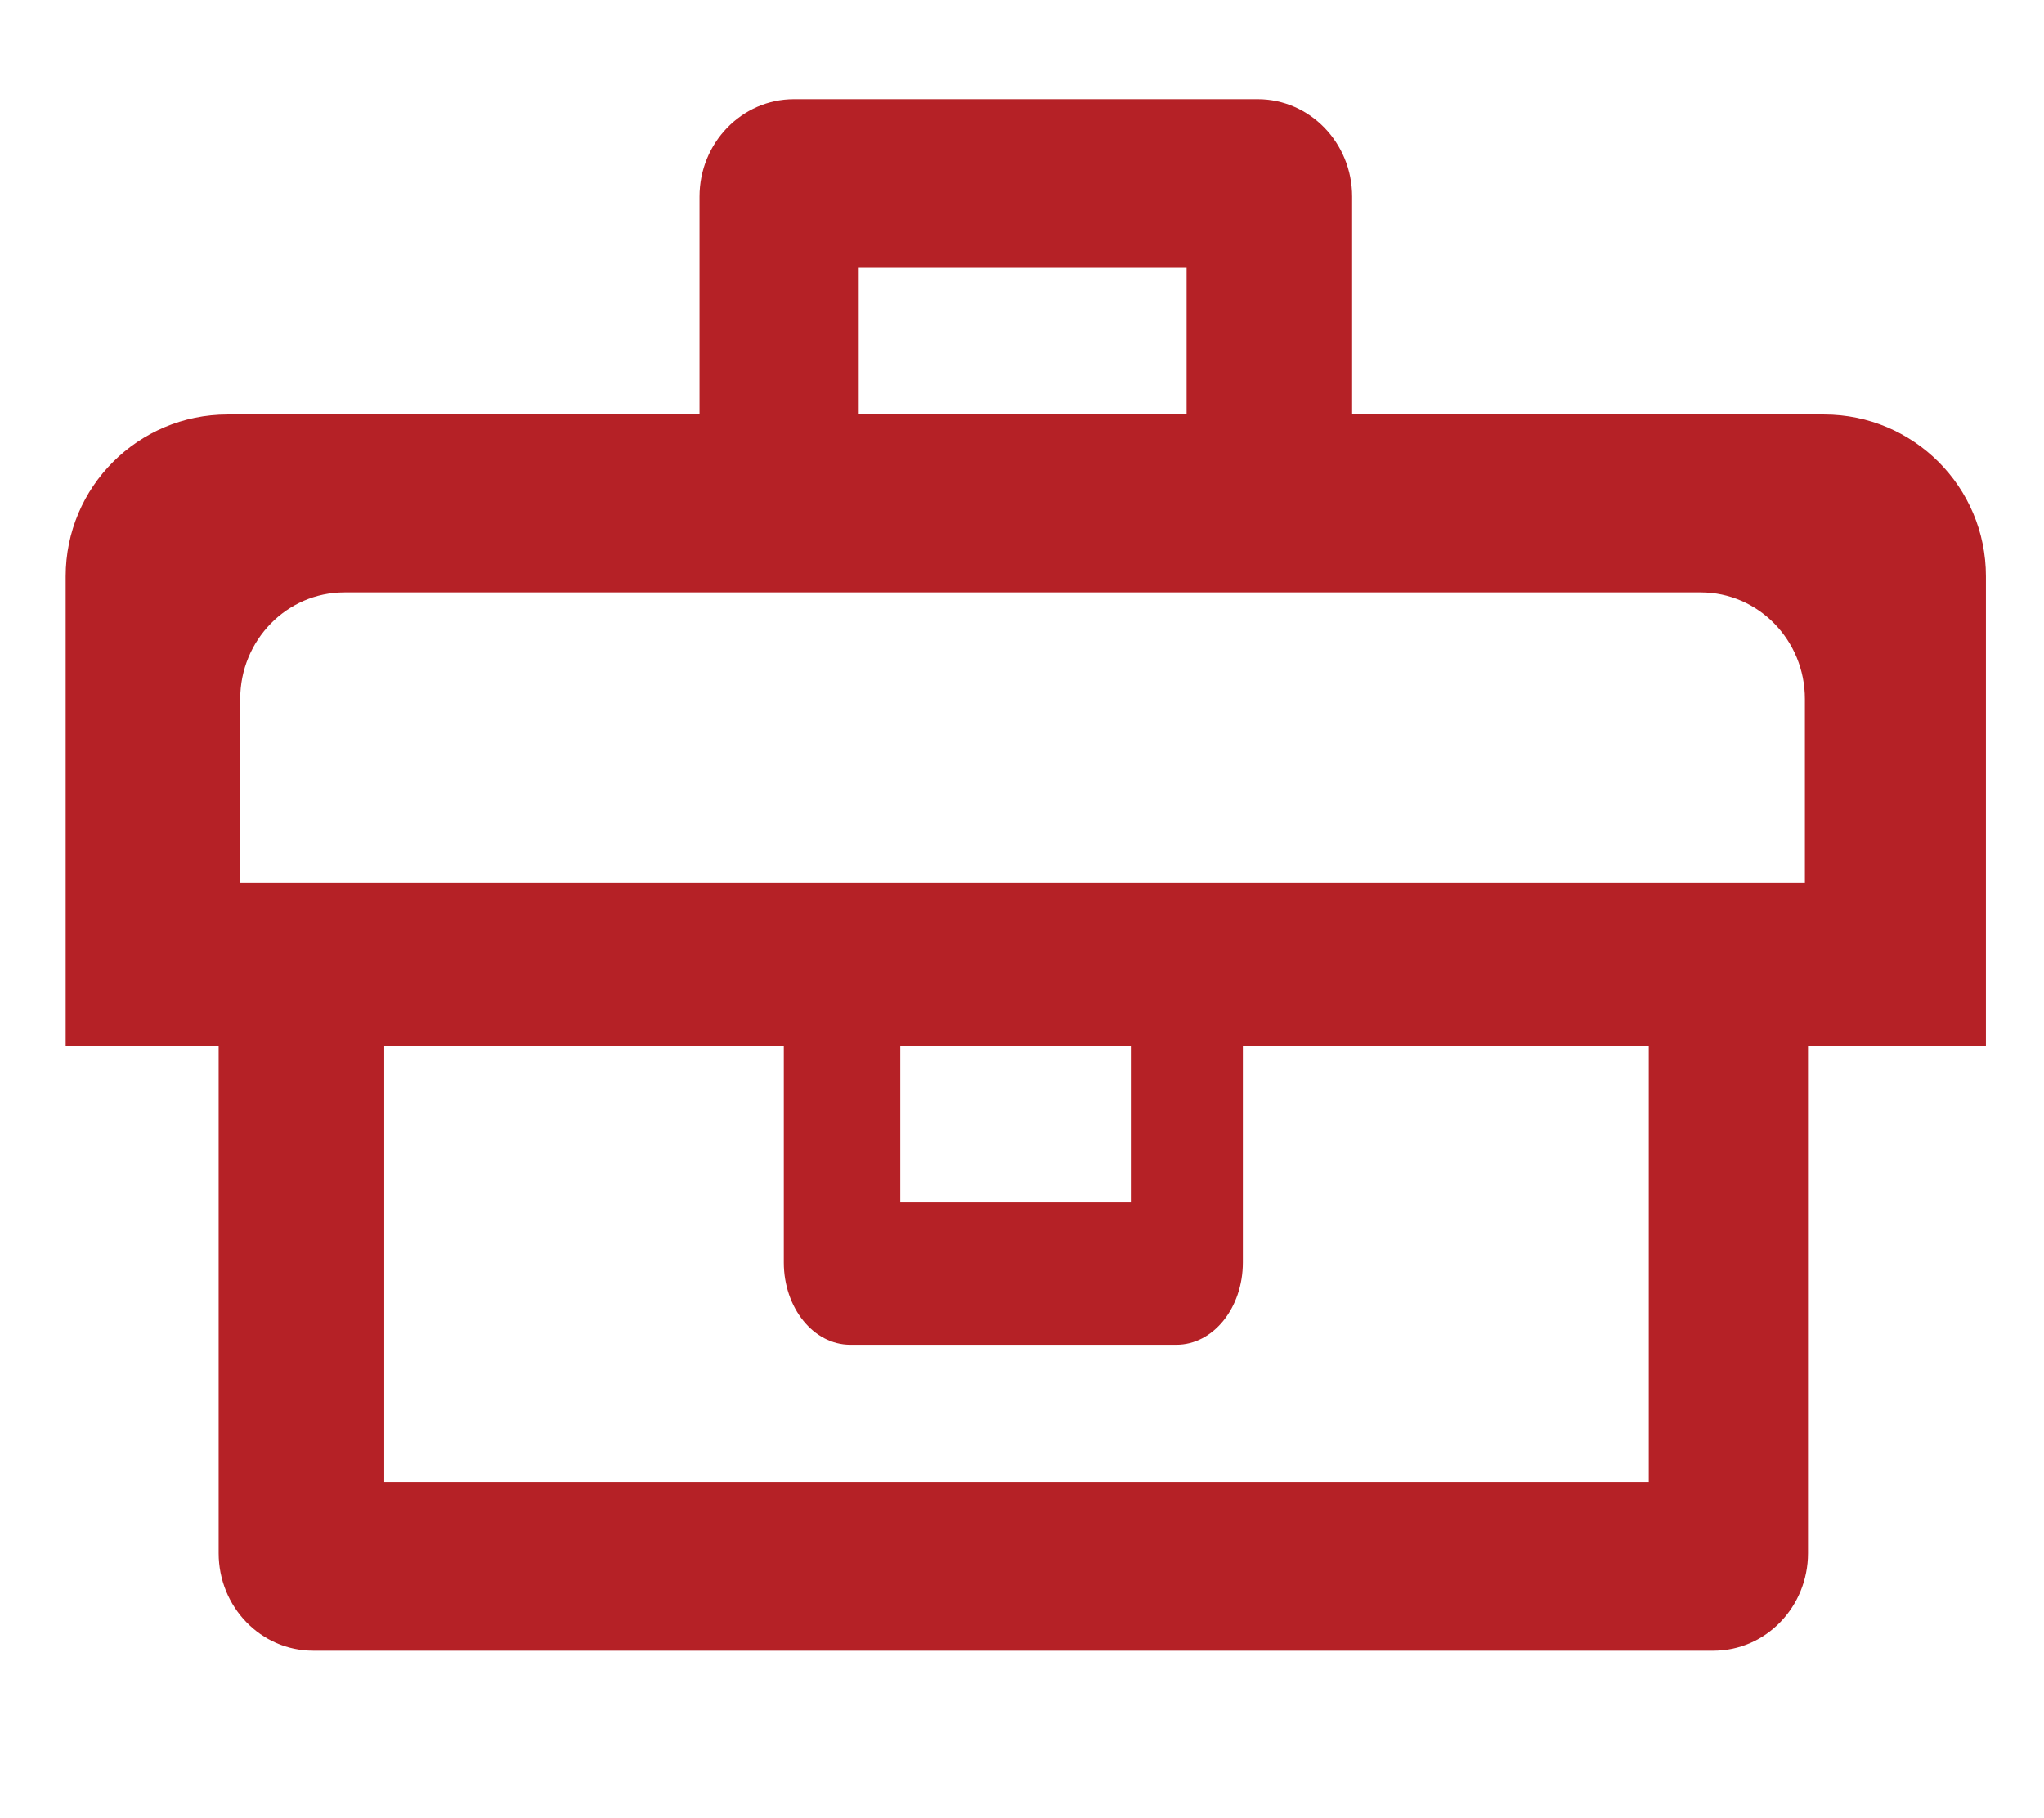 <?xml version="1.0" encoding="utf-8"?>
<!-- Generator: Adobe Illustrator 16.0.0, SVG Export Plug-In . SVG Version: 6.00 Build 0)  -->
<!DOCTYPE svg PUBLIC "-//W3C//DTD SVG 1.1//EN" "http://www.w3.org/Graphics/SVG/1.1/DTD/svg11.dtd">
<svg version="1.1" id="Layer_1" xmlns="http://www.w3.org/2000/svg" xmlns:xlink="http://www.w3.org/1999/xlink" x="0px" y="0px"
	 width="72.989px" height="64.942px" viewBox="0 0 72.989 64.942" enable-background="new 0 0 72.989 64.942" xml:space="preserve">
<path fill="#B52126" d="M65.135,14.803H48.283V7.024c0-1.923-1.51-3.482-3.374-3.482H28.354c-1.865,0-3.375,1.56-3.375,3.482v7.779
	H8.126c-3.192,0-5.781,2.588-5.781,5.78v10.944v5.816h5.463v18.129c0,1.924,1.511,3.483,3.374,3.483h50.004
	c1.866,0,3.376-1.56,3.376-3.483V37.343h6.353v-5.816V20.583C70.916,17.391,68.328,14.803,65.135,14.803z M30.664,9.563h11.708v5.24
	H30.664V9.563z M13.721,52.934V37.343h14.268v7.748c0,1.623,1.062,2.938,2.373,2.938h11.646c1.312,0,2.373-1.315,2.373-2.938v-7.748
	h14.495v15.591H13.721z M32.148,37.343h8.234v5.606h-8.234V37.343z M8.578,31.527v-6.562c0-2.103,1.665-3.807,3.719-3.807h48.435
	c2.054,0,3.719,1.704,3.719,3.807v6.562H8.578z"/>
</svg>
